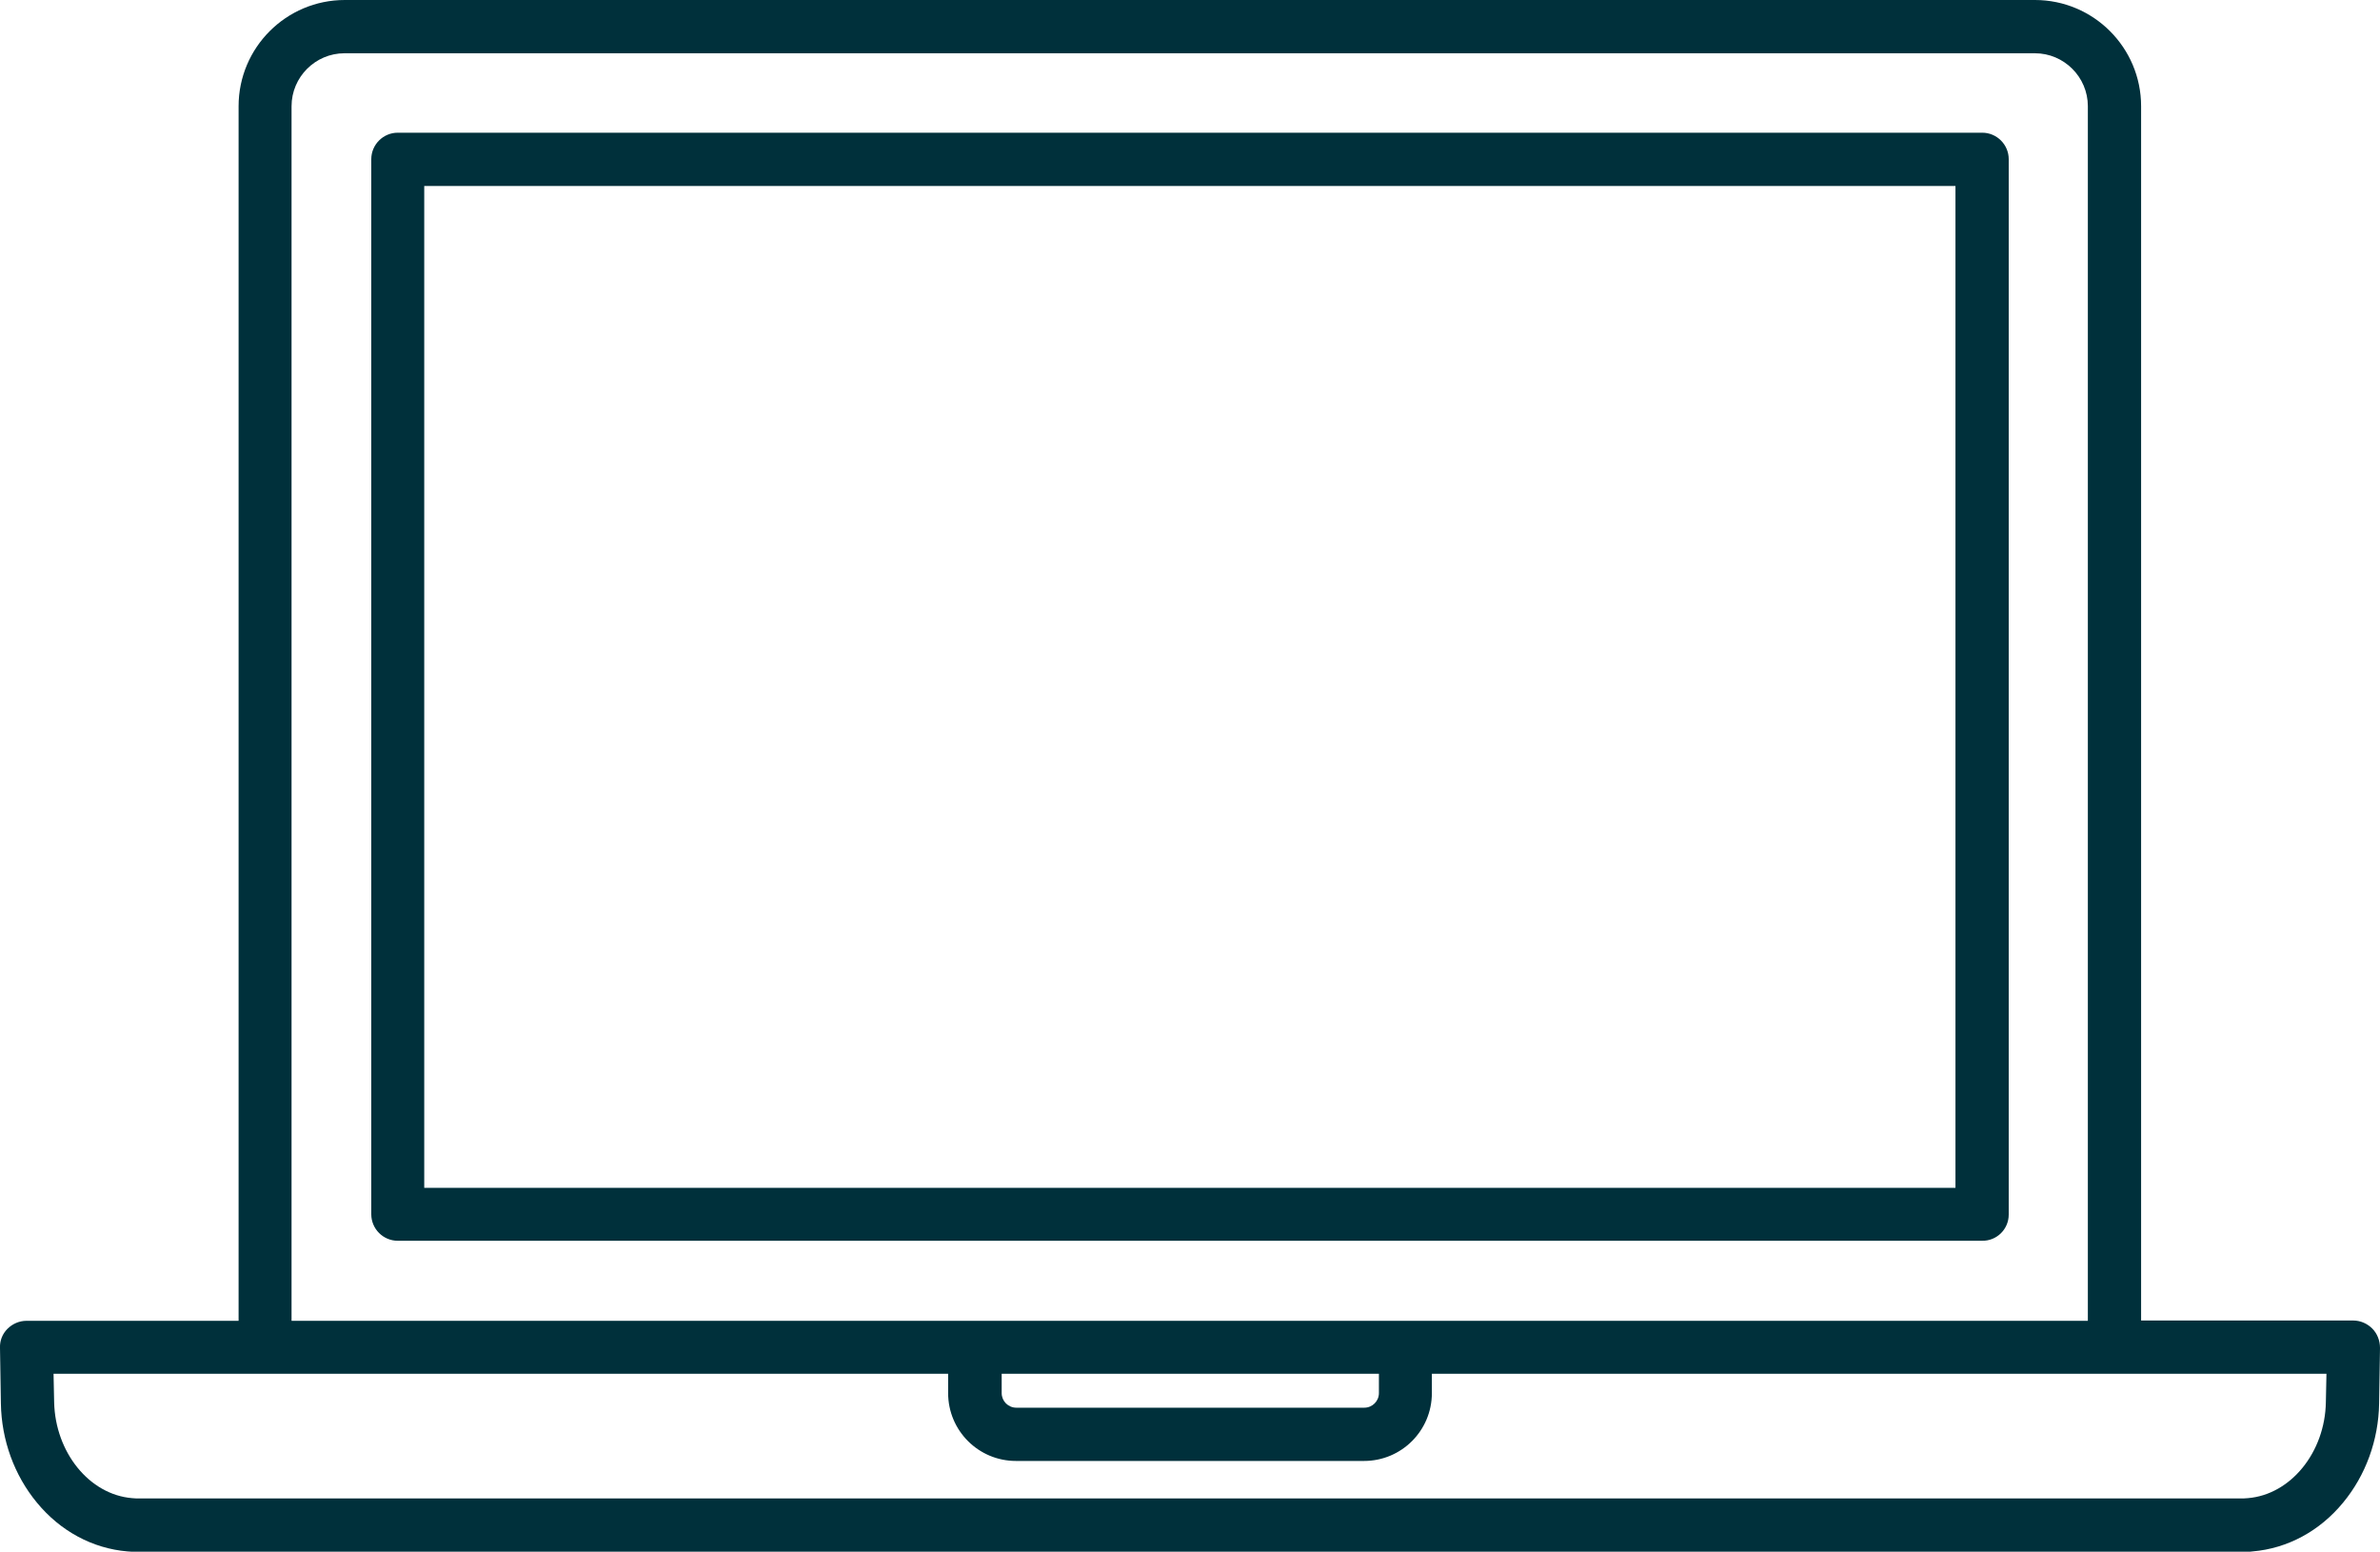 <?xml version="1.0" encoding="utf-8"?>
<!-- Generator: Adobe Illustrator 27.1.1, SVG Export Plug-In . SVG Version: 6.00 Build 0)  -->
<svg version="1.1" id="Layer_2_00000149373388077901483610000001324775146851343507_"
	 xmlns="http://www.w3.org/2000/svg" xmlns:xlink="http://www.w3.org/1999/xlink" x="0px" y="0px" viewBox="0 0 800 521.5"
	 style="enable-background:new 0 0 800 521.5;" xml:space="preserve">
<style type="text/css">
	.st0{fill:#00303B;}
</style>
<g>
	<path class="st0" d="M797.4,446.5c-1.7-1.7-4-2.7-6.4-2.7h-71.3V35.7c0-19.7-16-35.7-35.7-35.7H115.9C96.2,0,80.2,16,80.2,35.7
		v408.2H8.9c-2.4,0-4.7,1-6.4,2.7c-1.7,1.7-2.6,4-2.5,6.4l0.3,18.7c0.2,12.3,4.5,24.1,12.1,33.3c7.9,9.6,18.7,15.4,30.4,16.4
		c1.4,0.1,2.7,0.2,4.1,0.2h706.2c1.4,0,2.7,0,4.1-0.2c11.7-1,22.5-6.8,30.4-16.4c7.6-9.2,11.9-21,12.1-33.3l0.3-18.7
		C800,450.6,799.1,448.2,797.4,446.5z M98,35.7c0-9.8,8-17.8,17.8-17.8h568.2c9.8,0,17.8,8,17.8,17.8v408.2H472.4l0,0l0,0H327.6l0,0
		H98V35.7z M336.6,461.7h126.9v6.5c0,2.7-2.2,4.9-4.9,4.9h-117c-2.7,0-4.9-2.2-4.9-4.9V461.7z M781.8,471.3
		c-0.3,16.8-11.8,31-26.2,32.2c-0.9,0.1-1.7,0.1-2.5,0.1H46.9c-0.8,0-1.7,0-2.5-0.1c-14.4-1.2-25.8-15.4-26.2-32.2l-0.2-9.6h300.7
		v6.5c0,12.6,10.2,22.8,22.8,22.8h117c12.6,0,22.8-10.2,22.8-22.8v-6.5H782L781.8,471.3z"/>
	<path class="st0" d="M675.2,408.2V53.5c0-4.9-4-8.9-8.9-8.9H133.7c-4.9,0-8.9,4-8.9,8.9v354.6c0,4.9,4,8.9,8.9,8.9h532.5
		C671.2,417.1,675.2,413.1,675.2,408.2z M657.3,399.2H142.6V62.5h514.7V399.2z"/>
</g>
</svg>
